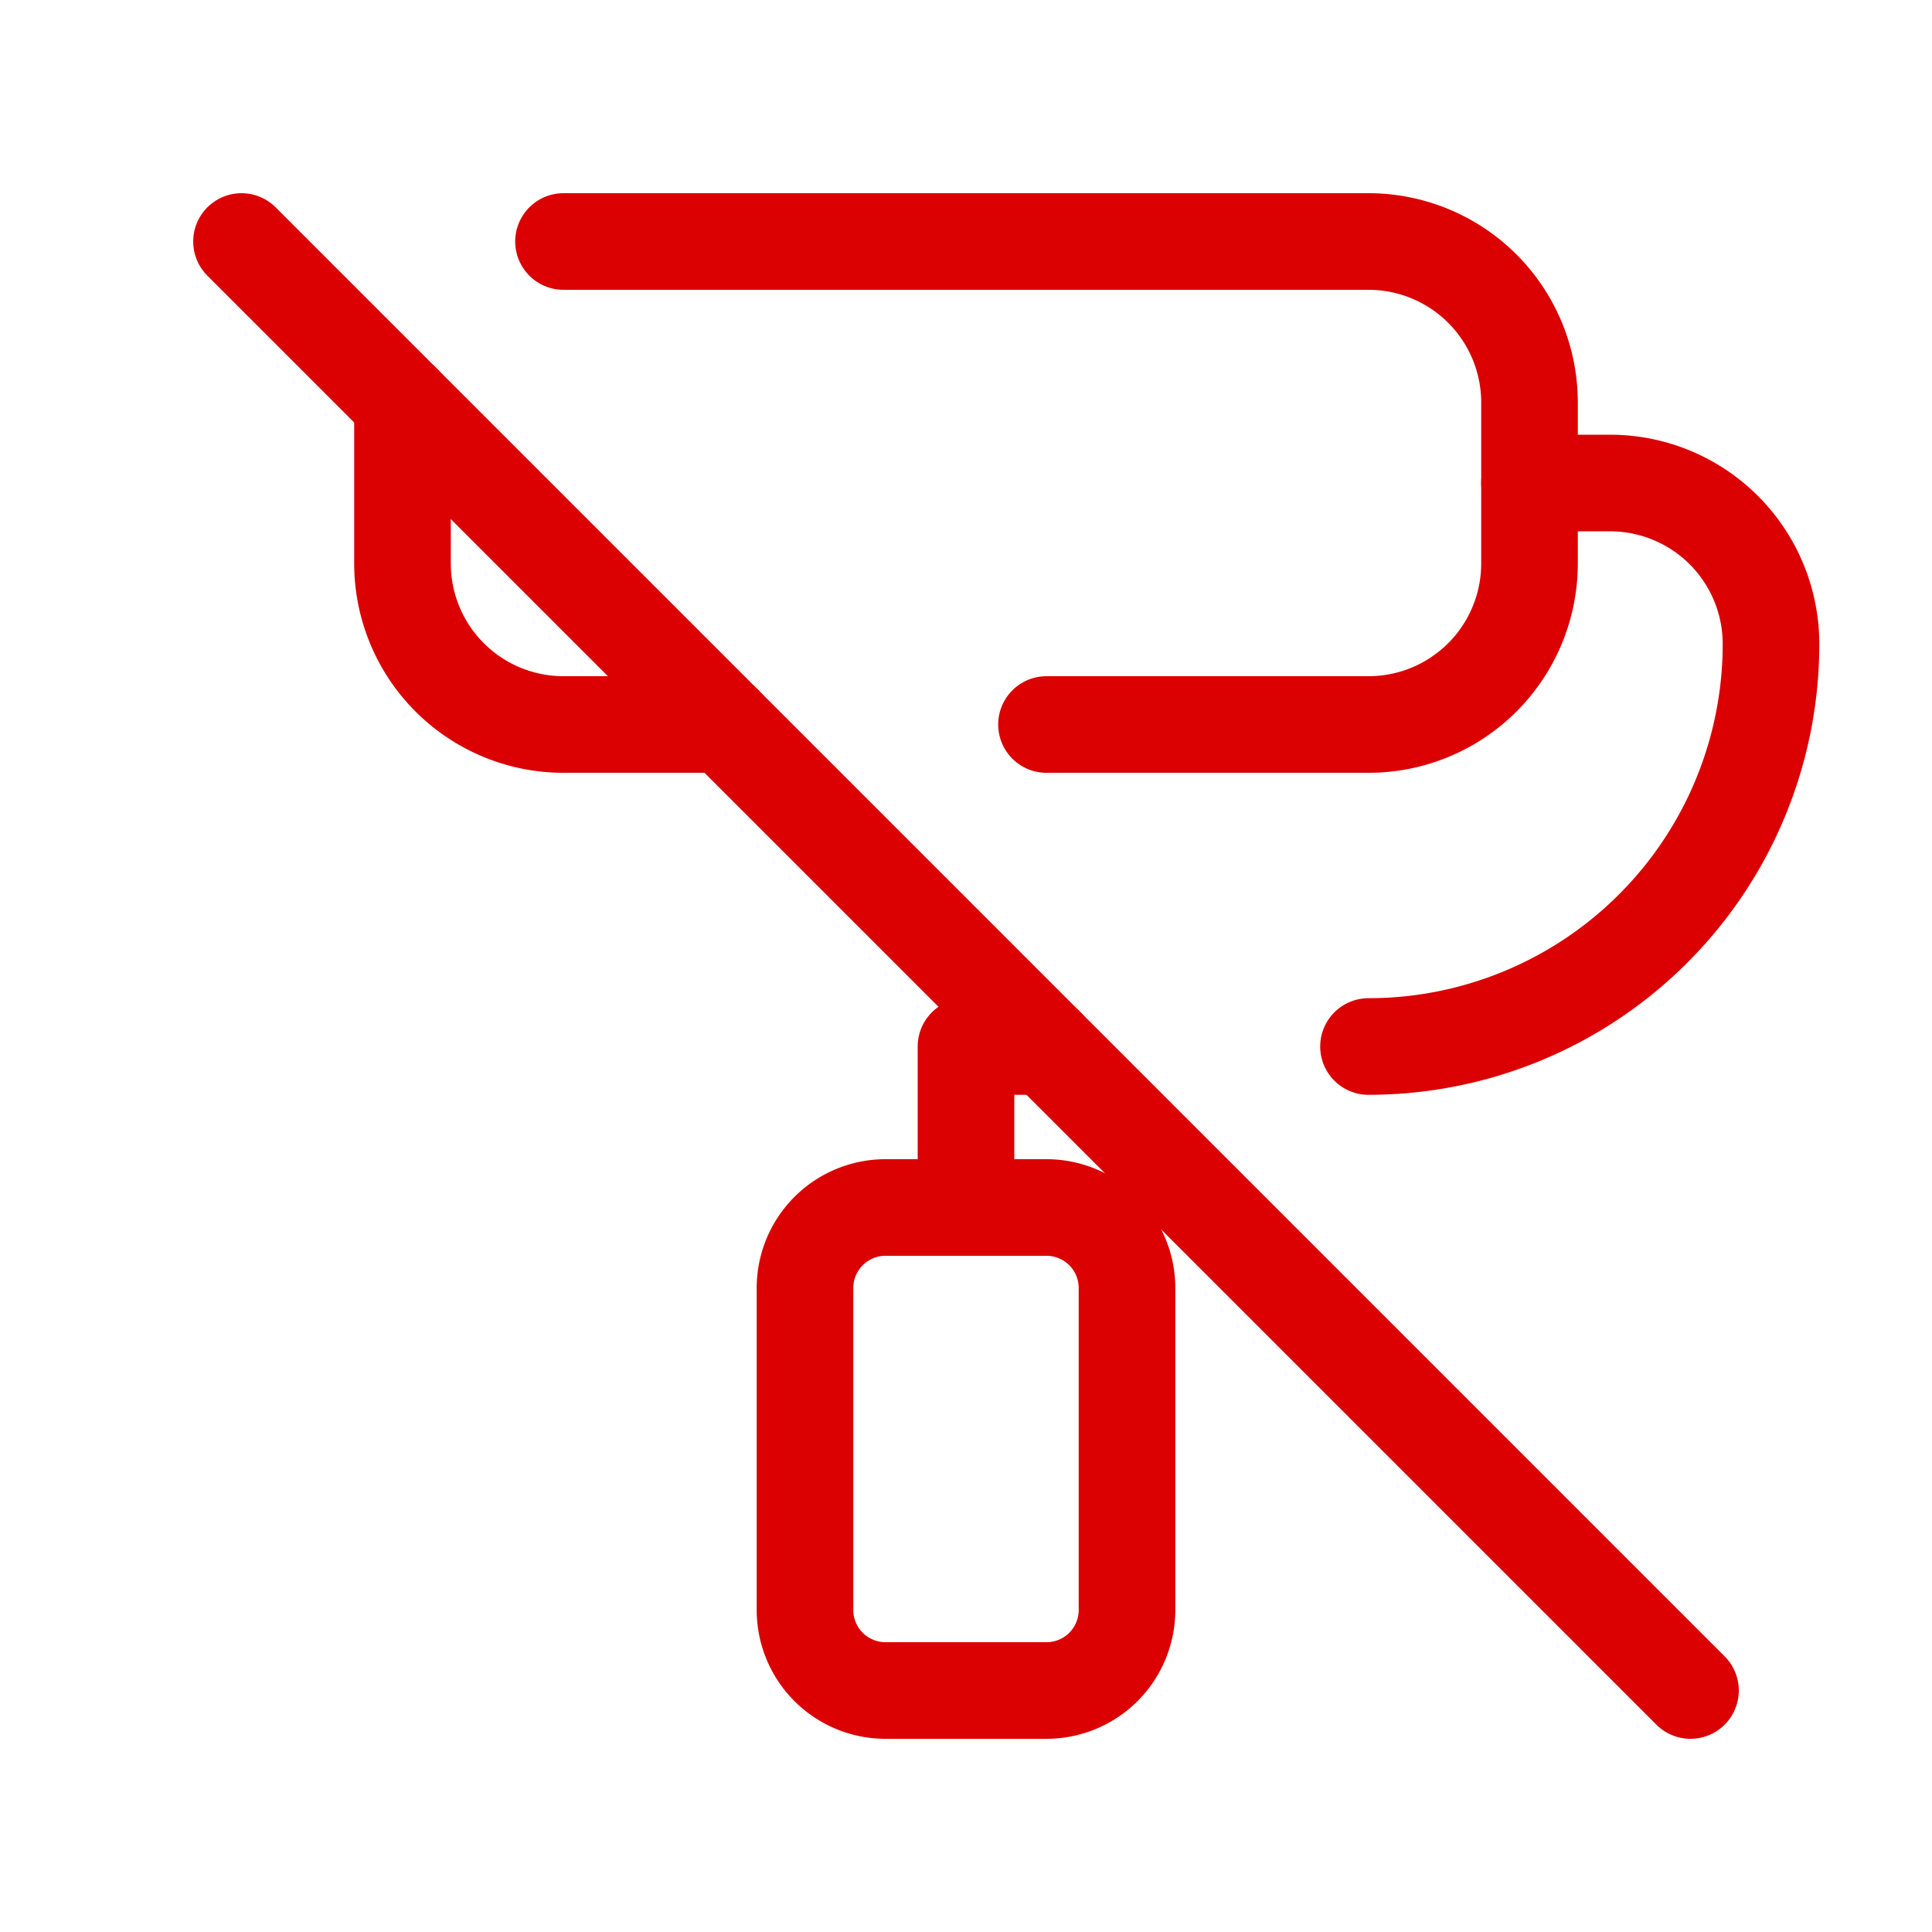 <svg  xmlns="http://www.w3.org/2000/svg"  width="24"  height="24"  viewBox="0 0 24 24"  fill="none"  stroke="#db0002"  stroke-width="1.2"  stroke-linecap="round"  stroke-linejoin="round"  class="icon icon-tabler icons-tabler-outline icon-tabler-paint-off"><path stroke="none" d="M0 0h24v24H0z" fill="none"/><path d="M7 3h10a2 2 0 0 1 2 2v2a2 2 0 0 1 -2 2h-4m-4 0h-2a2 2 0 0 1 -2 -2v-2" /><path d="M19 6h1a2 2 0 0 1 2 2a5 5 0 0 1 -5 5m-4 0h-1v2" /><path d="M10 15m0 1a1 1 0 0 1 1 -1h2a1 1 0 0 1 1 1v4a1 1 0 0 1 -1 1h-2a1 1 0 0 1 -1 -1z" /><path d="M3 3l18 18" /></svg>